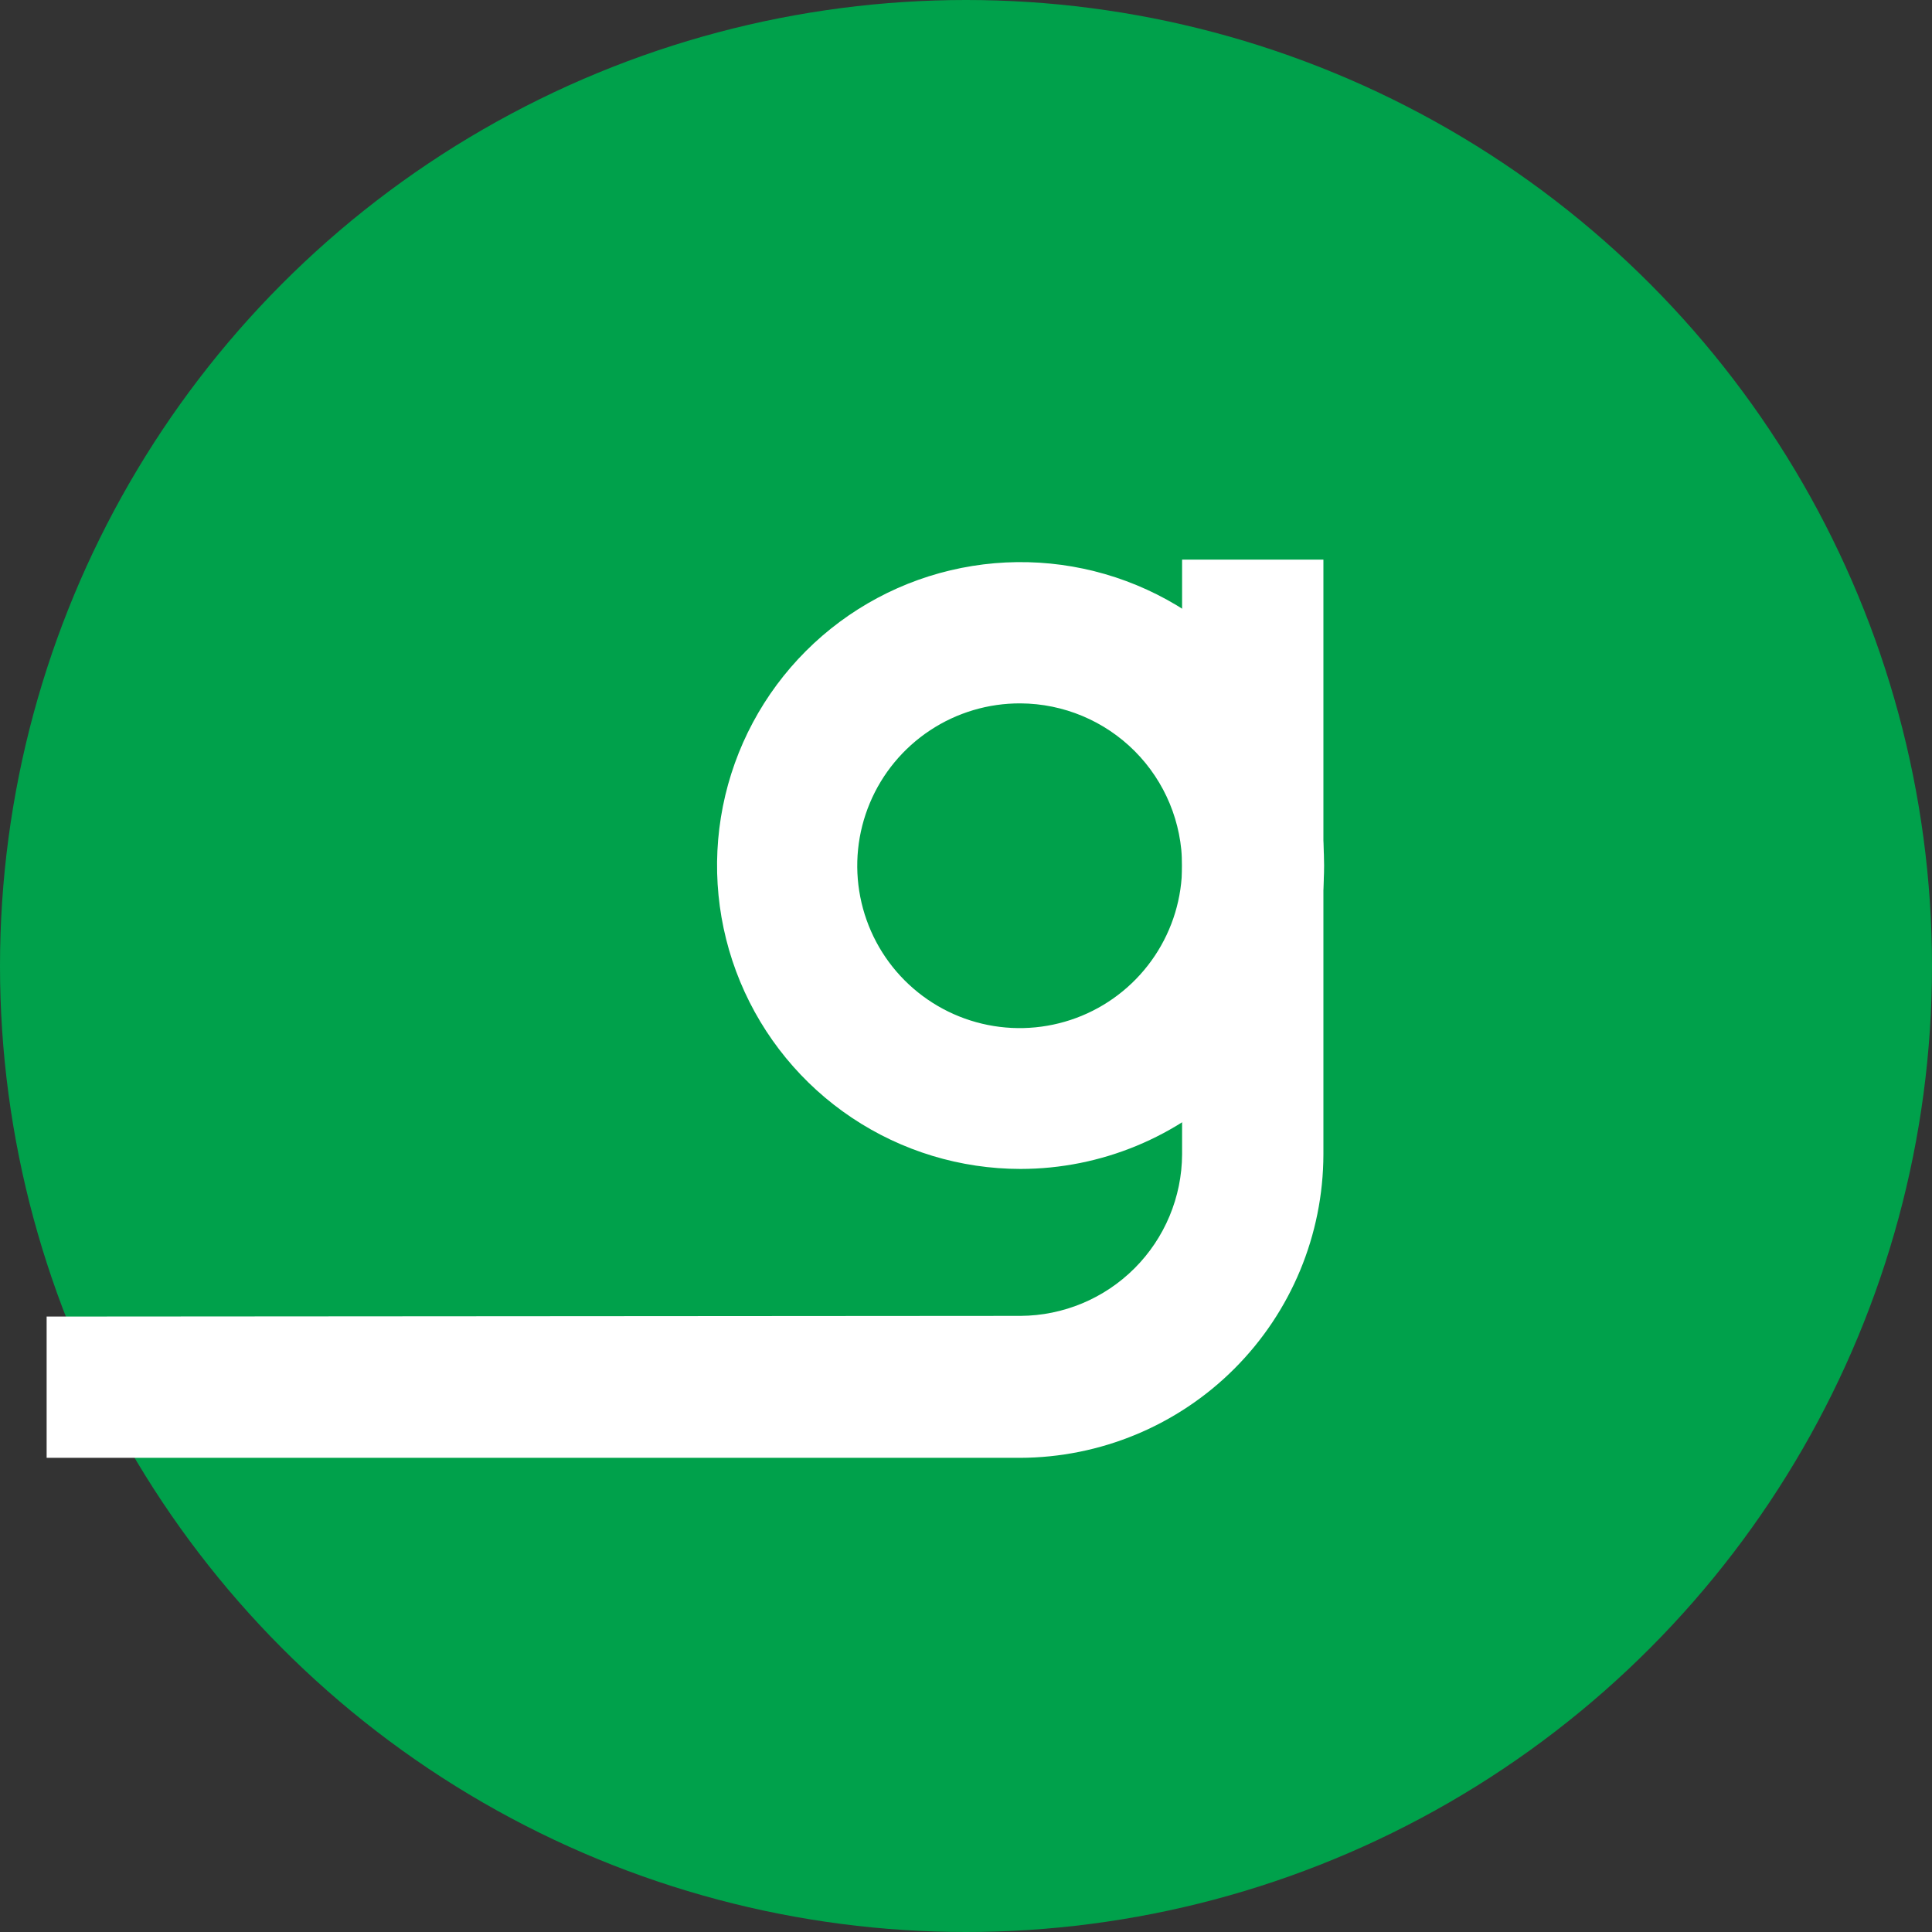<svg width="145" height="145" viewBox="0 0 145 145" fill="none" xmlns="http://www.w3.org/2000/svg">
<rect x="0" y="0" width="145" height="145" fill="#333333" stroke="none"/>
<circle cx="72.5" cy="72.5" r="72.5" fill="#00A14B"/>
<path d="M76.596 87.731C72.091 87.731 67.687 86.395 63.94 83.893C60.194 81.391 57.275 77.834 55.55 73.673C53.826 69.512 53.375 64.934 54.254 60.516C55.133 56.099 57.303 52.041 60.488 48.857C63.674 45.672 67.733 43.503 72.152 42.625C76.571 41.746 81.151 42.197 85.314 43.921C89.476 45.644 93.034 48.563 95.537 52.308C98.04 56.052 99.376 60.455 99.376 64.959C99.371 70.997 96.97 76.786 92.699 81.056C88.428 85.325 82.636 87.726 76.596 87.731ZM76.596 52.79C74.182 52.777 71.817 53.48 69.804 54.812C67.79 56.143 66.216 58.043 65.284 60.269C64.351 62.496 64.101 64.949 64.565 67.317C65.029 69.686 66.186 71.864 67.89 73.574C69.594 75.284 71.768 76.451 74.135 76.924C76.503 77.398 78.958 77.158 81.189 76.236C83.42 75.313 85.327 73.748 86.667 71.74C88.008 69.733 88.722 67.373 88.718 64.959C88.714 61.742 87.437 58.657 85.166 56.377C82.895 54.098 79.814 52.808 76.596 52.79Z" fill="white"/>
<path d="M3.5 109.413V98.81L76.596 98.759C79.805 98.741 82.878 97.459 85.147 95.19C87.417 92.921 88.7 89.85 88.718 86.641V42H99.324V86.641C99.311 92.677 96.906 98.461 92.637 102.728C88.368 106.996 82.582 109.399 76.544 109.413H3.5Z" fill="white"/>
</svg>
